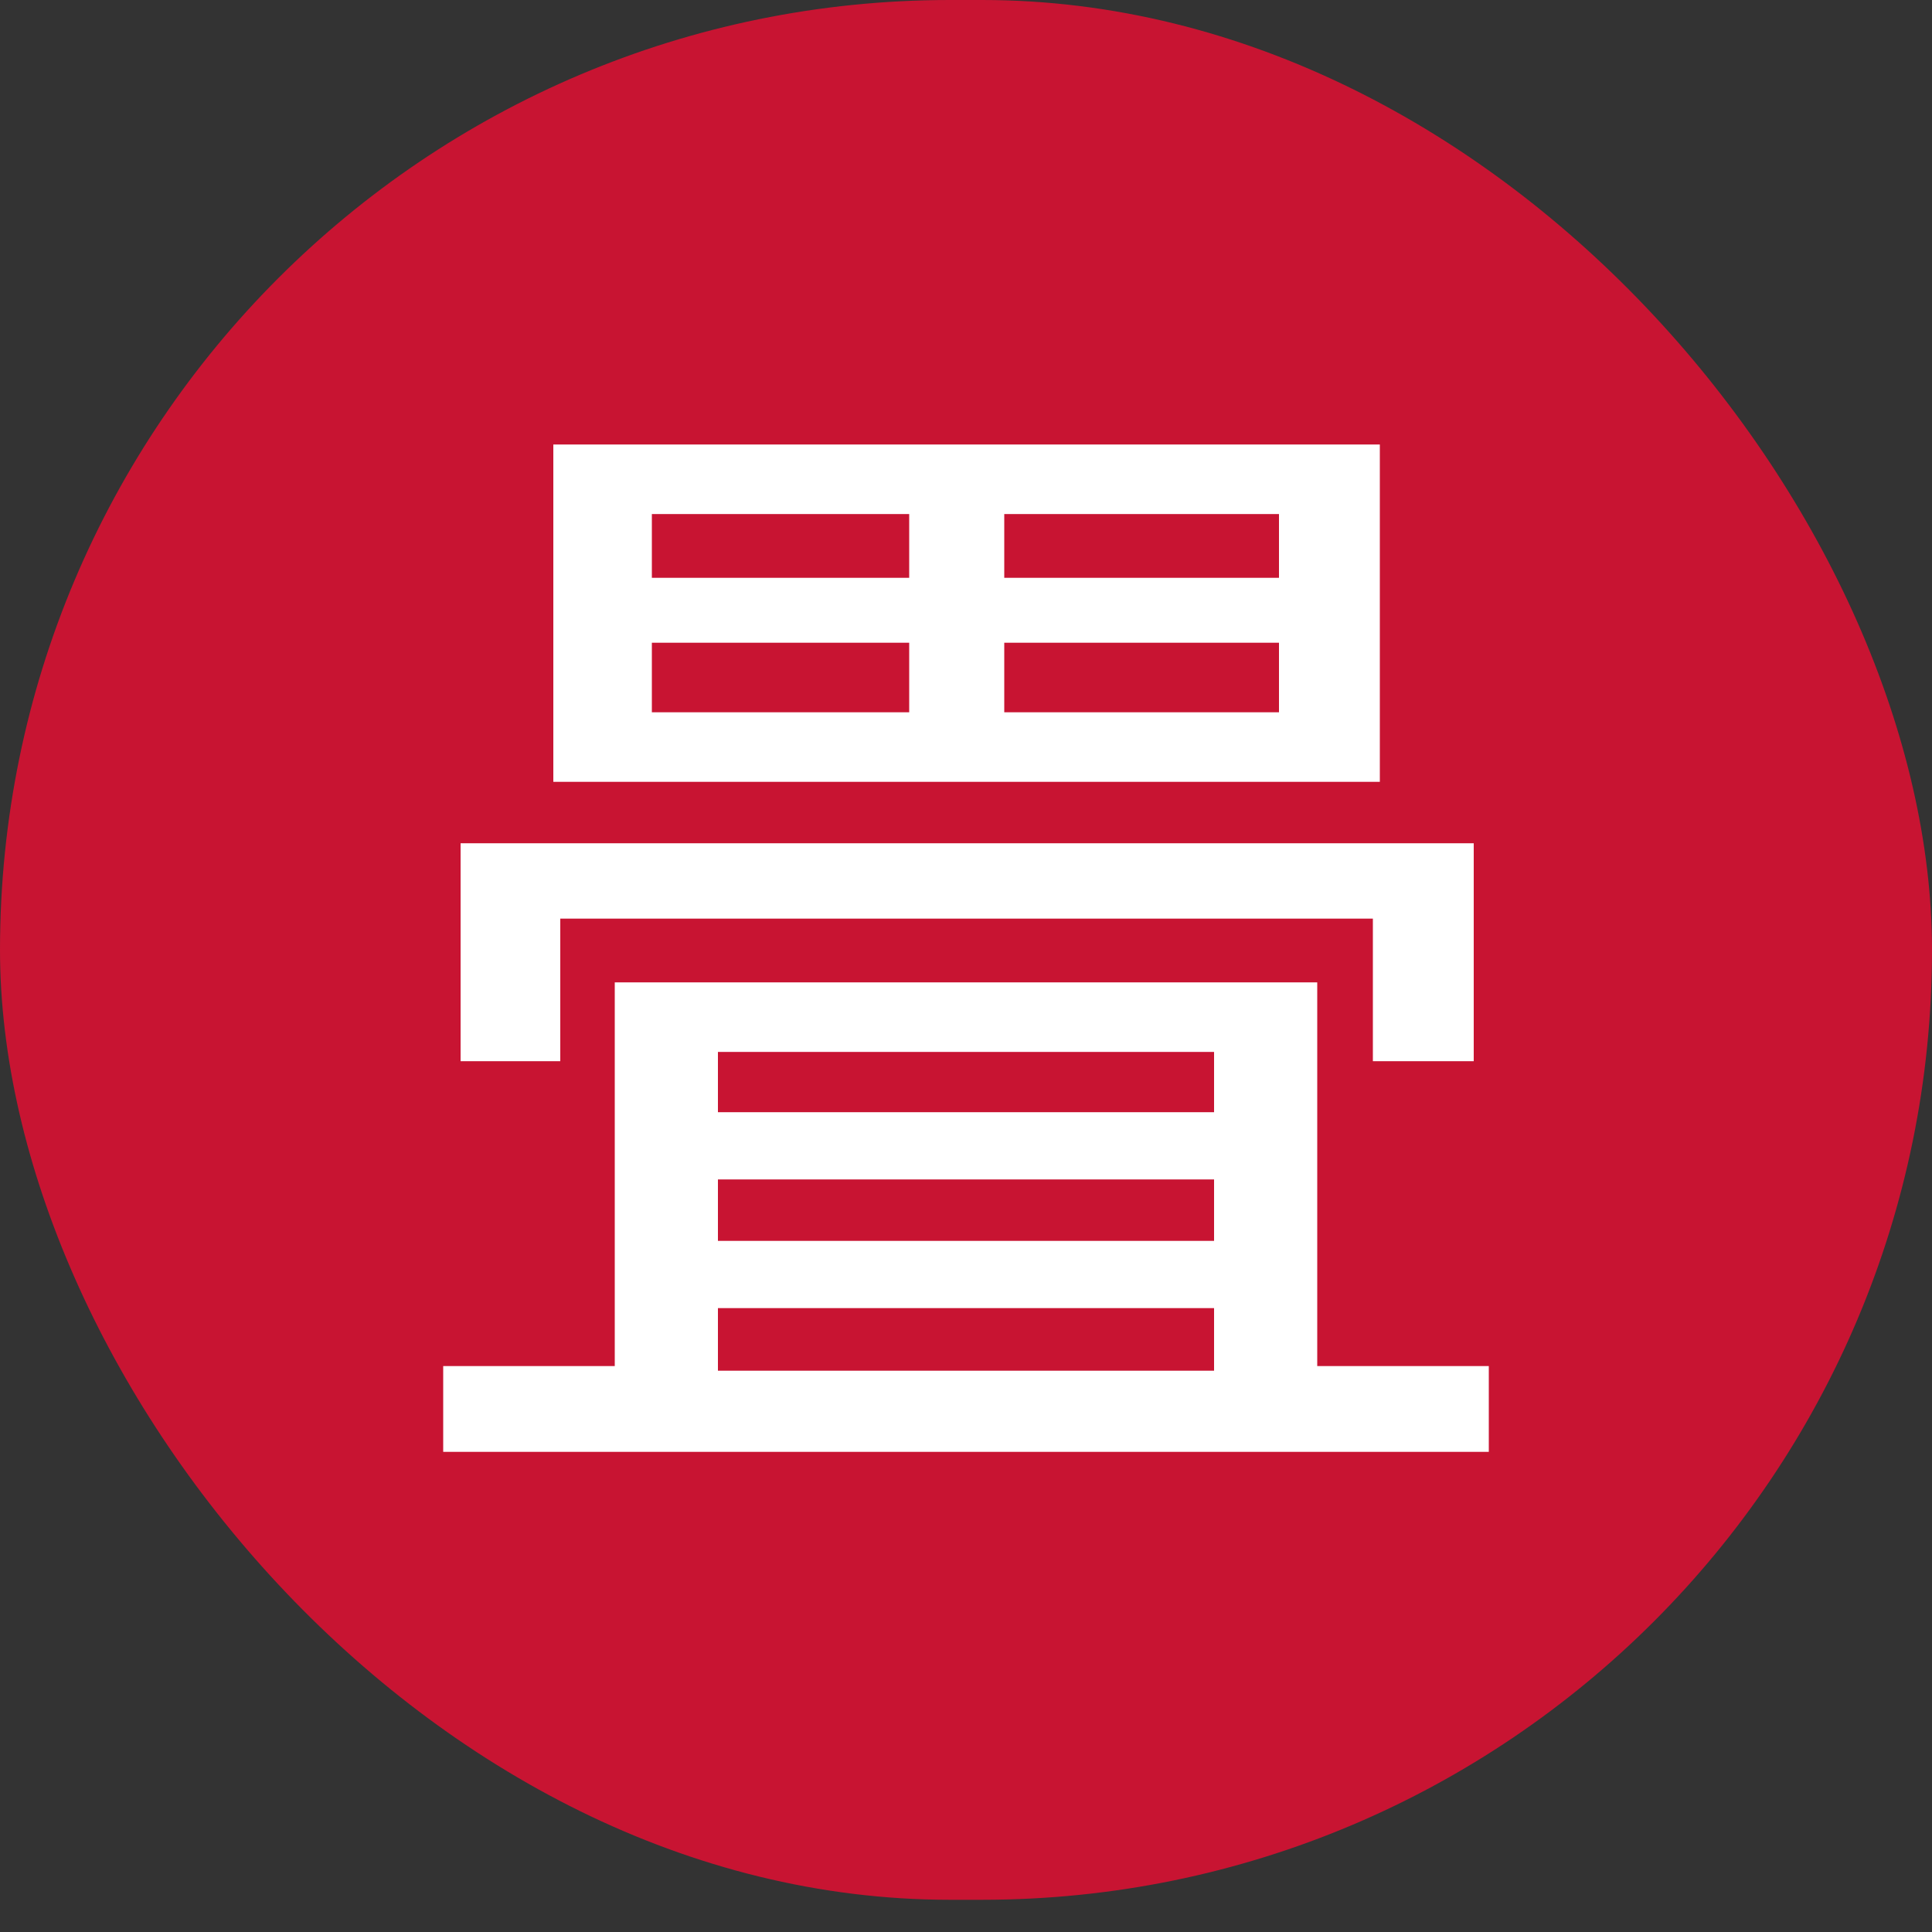 <svg xmlns="http://www.w3.org/2000/svg" version="1.1" xmlns:xlink="http://www.w3.org/1999/xlink" width="40" height="40"><rect width="100%" height="100%" fill="#333333" stroke="none"/><svg width="40" height="40" viewBox="0 0 40 40" fill="none" xmlns="http://www.w3.org/2000/svg">
<rect width="40" height="39.333" rx="19.667" fill="#C81432"></rect>
<path d="M11.456 9.203H28.568V16.187H11.456V9.203ZM18.824 11.963V10.643H13.496V11.963H18.824ZM20.792 11.963H26.48V10.643H20.792V11.963ZM18.824 13.307H13.496V14.747H18.824V13.307ZM20.792 13.307V14.747H26.48V13.307H20.792ZM28.424 19.019H11.6V21.971H9.536V17.459H30.512V21.971H28.424V19.019ZM27.272 20.339V28.283H30.824V30.059H9.176V28.283H12.728V20.339H27.272ZM25.136 21.779H14.864V23.027H25.136V21.779ZM25.136 24.419H14.864V25.691H25.136V24.419ZM25.136 28.379V27.083H14.864V28.379H25.136Z" fill="white"></path>
</svg><style>@media (prefers-color-scheme: light) { :root { filter: none; } }
@media (prefers-color-scheme: dark) { :root { filter: none; } }
</style></svg>